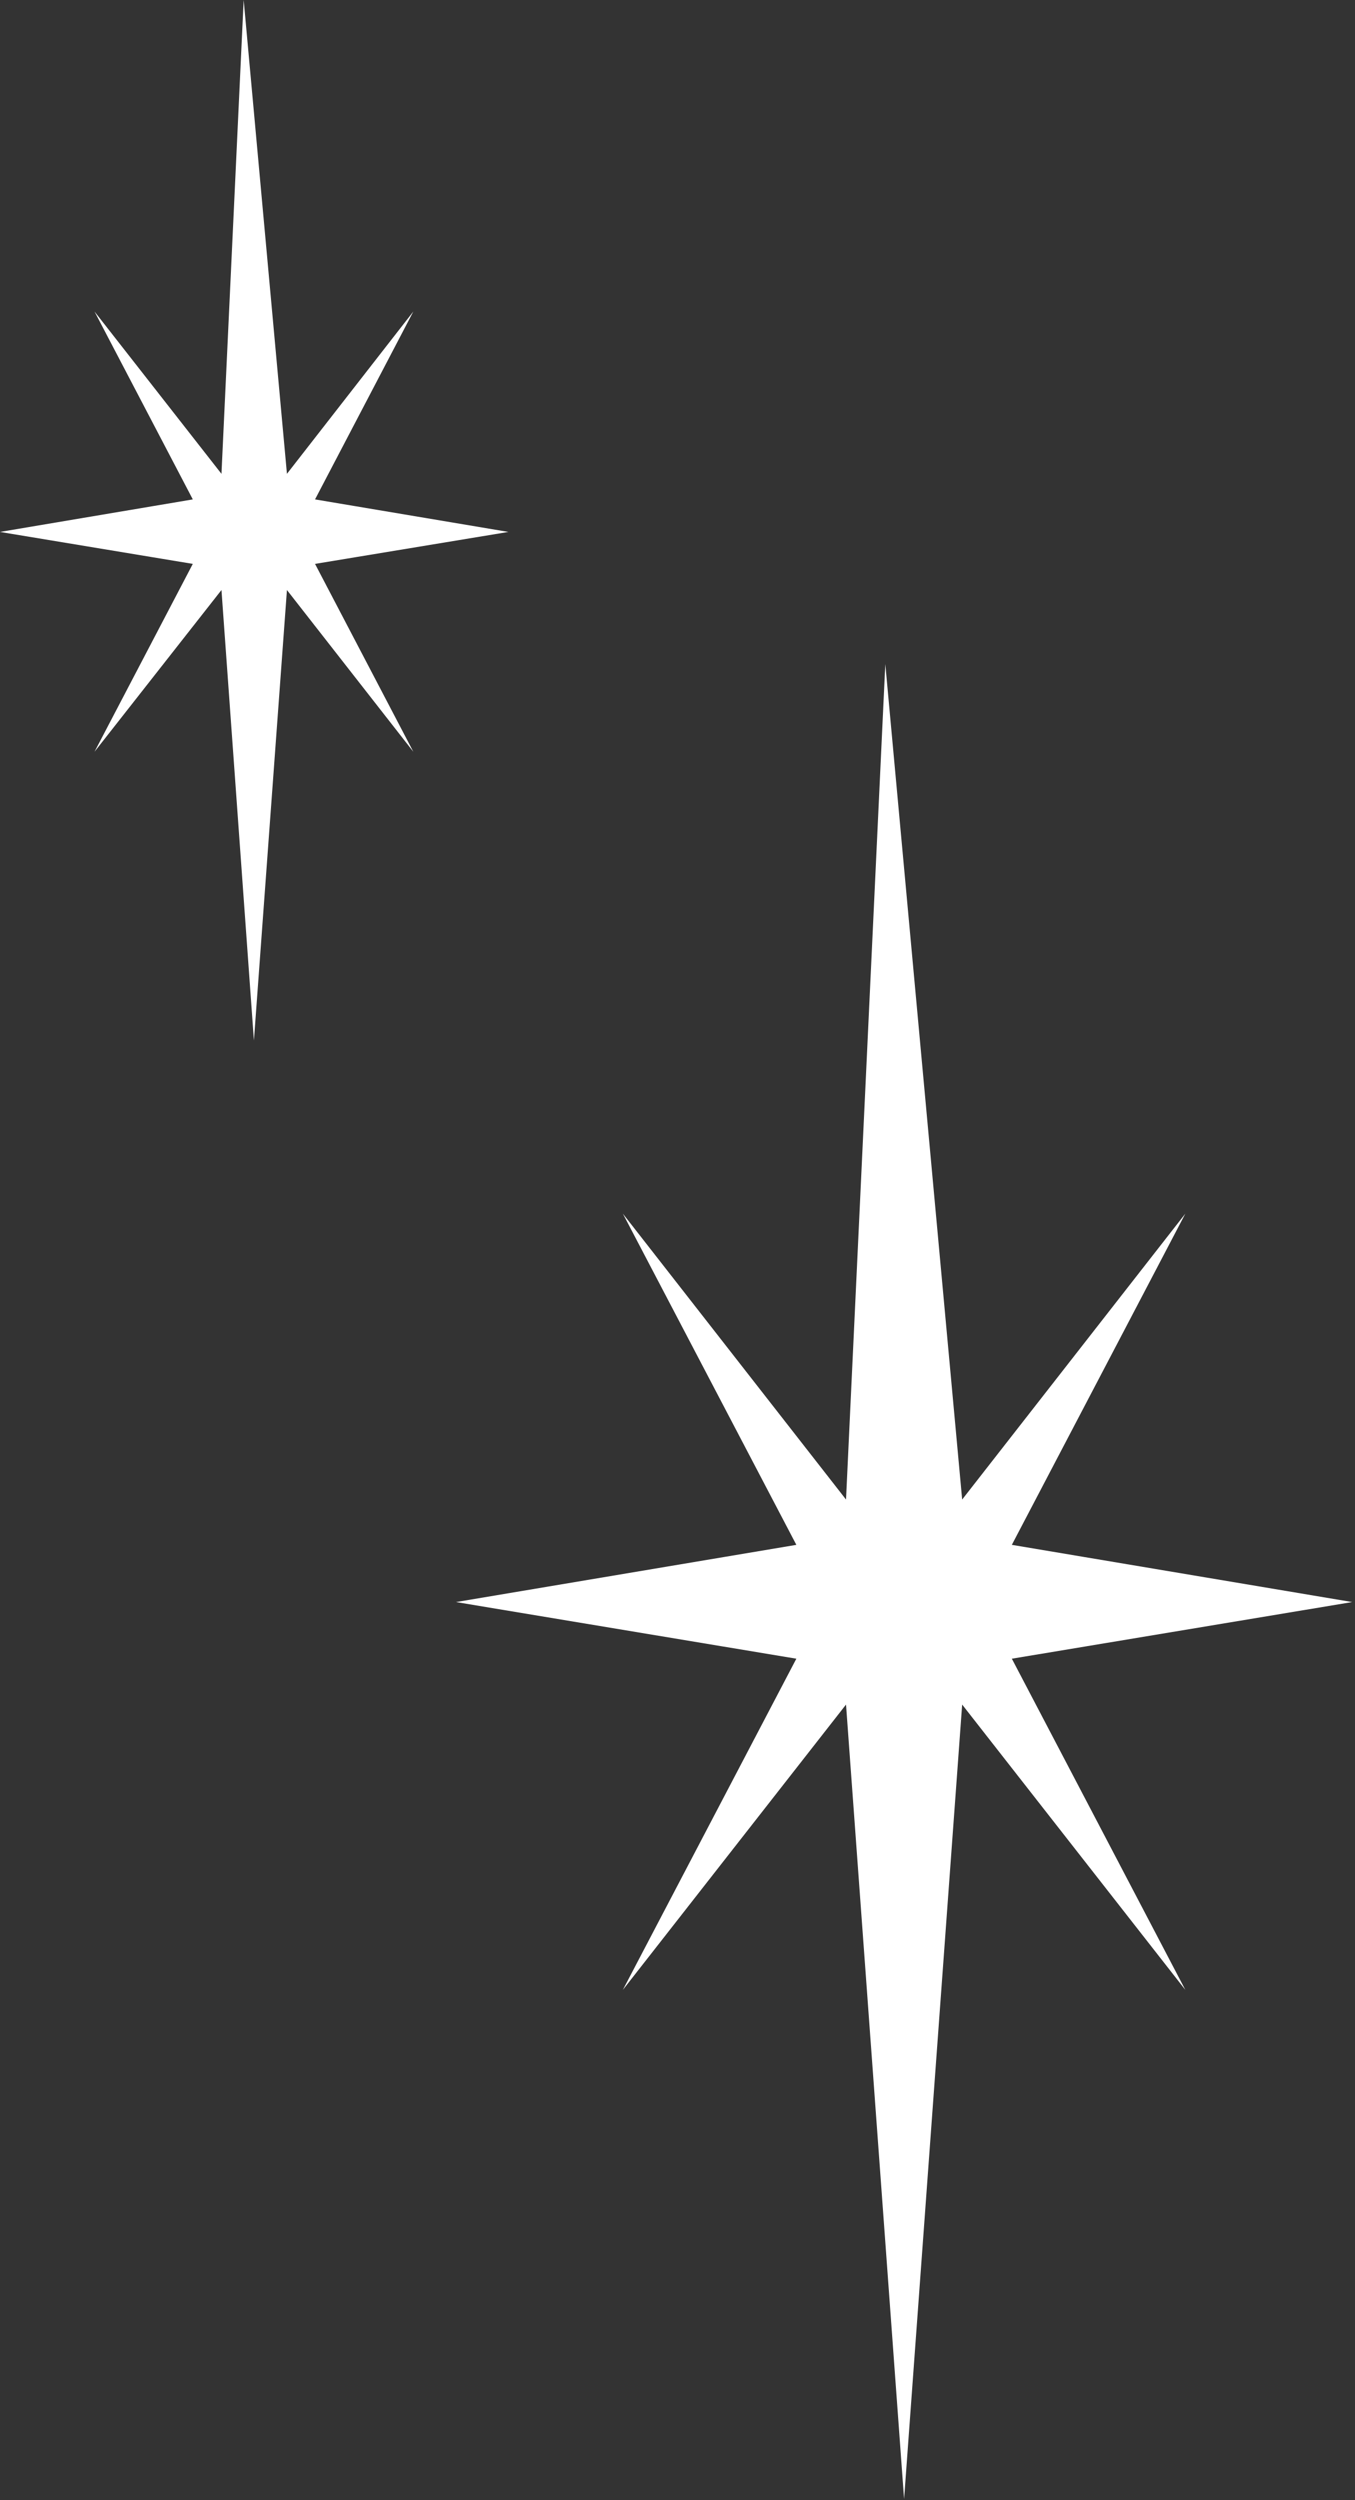 <?xml version="1.0" encoding="UTF-8" standalone="no"?><svg xmlns="http://www.w3.org/2000/svg" xmlns:xlink="http://www.w3.org/1999/xlink" fill="#ffffff" height="43.9" preserveAspectRatio="xMidYMid meet" version="1" viewBox="0.0 0.0 23.8 43.9" width="23.8" zoomAndPan="magnify"><rect x="0.0" y="0.0" width="23.8" height="43.9" fill="#333333" stroke="none"/><g><g id="change1_1"><path d="M15.88 43.88L16.9 29.93 20.82 34.94 17.66 28.91 17.68 29.14 23.75 28.13 17.68 27.11 17.66 27.34 20.82 21.31 16.9 26.33 15.55 11.66 14.86 26.33 10.94 21.31 14.1 27.34 14.08 27.11 8.01 28.13 14.08 29.14 14.1 28.91 10.94 34.94 14.86 29.93 15.88 43.88z"/><path d="M4.46 18.27L5.04 10.36 7.26 13.2 5.47 9.78 5.48 9.91 8.93 9.34 5.48 8.76 5.47 8.89 7.26 5.47 5.04 8.32 4.28 0 3.89 8.32 1.66 5.47 3.45 8.89 3.44 8.76 0 9.34 3.44 9.91 3.45 9.78 1.66 13.2 3.89 10.36 4.46 18.27z"/></g></g></svg>